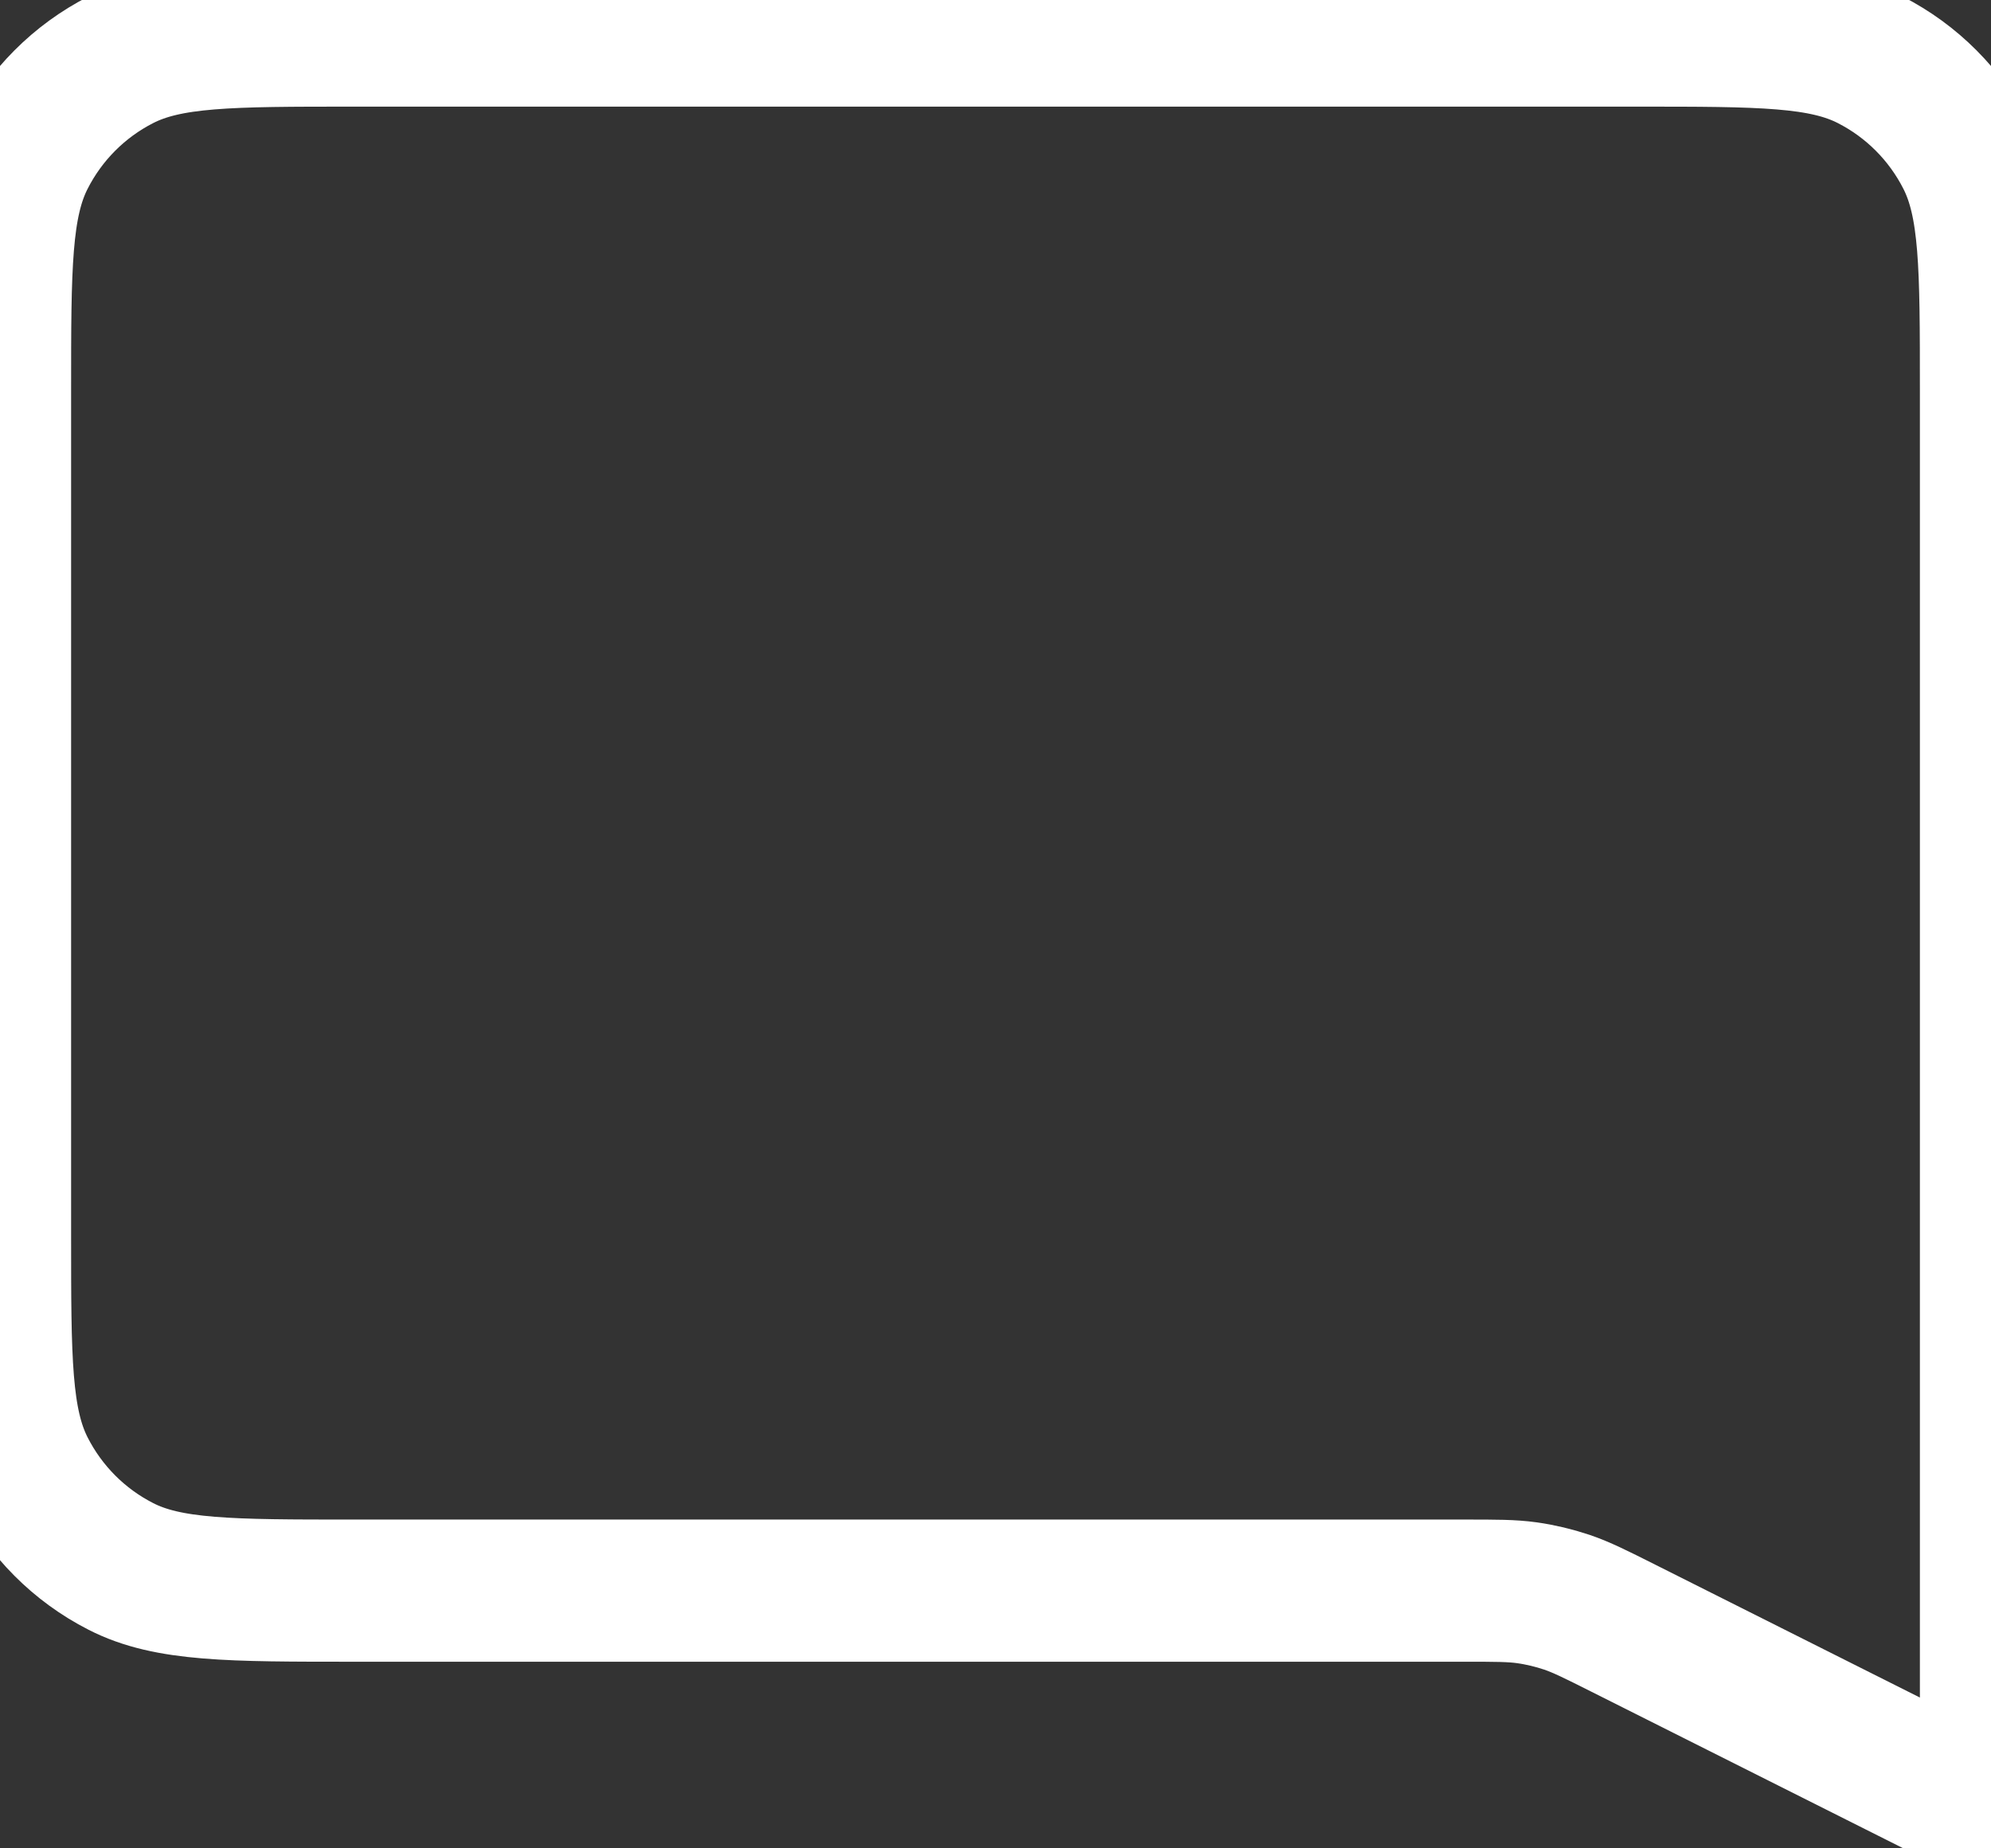 <svg width="28" height="26" viewBox="0 0 28 26" fill="none" xmlns="http://www.w3.org/2000/svg">
<rect x="0" y="0" width="28" height="26" fill="#333333" stroke="none"/>
<path d="M0 5.5C0 3.75 -1.33514e-07 2.875 0.339 2.206C0.637 1.618 1.113 1.14 1.699 0.841C2.364 0.5 3.235 0.5 4.978 0.5H23.022C24.765 0.5 25.636 0.5 26.301 0.841C26.887 1.14 27.363 1.618 27.661 2.206C28 2.875 28 3.75 28 5.5V25.5L22.829 22.903C22.437 22.706 22.241 22.608 22.035 22.538C21.853 22.477 21.665 22.432 21.475 22.405C21.26 22.375 21.041 22.375 20.603 22.375H4.978C3.235 22.375 2.364 22.375 1.699 22.034C1.113 21.735 0.637 21.257 0.339 20.669C-1.33514e-07 20 0 19.125 0 17.375V5.5Z" stroke="white" stroke-width="2" stroke-linecap="round" stroke-linejoin="round"/>
</svg>
